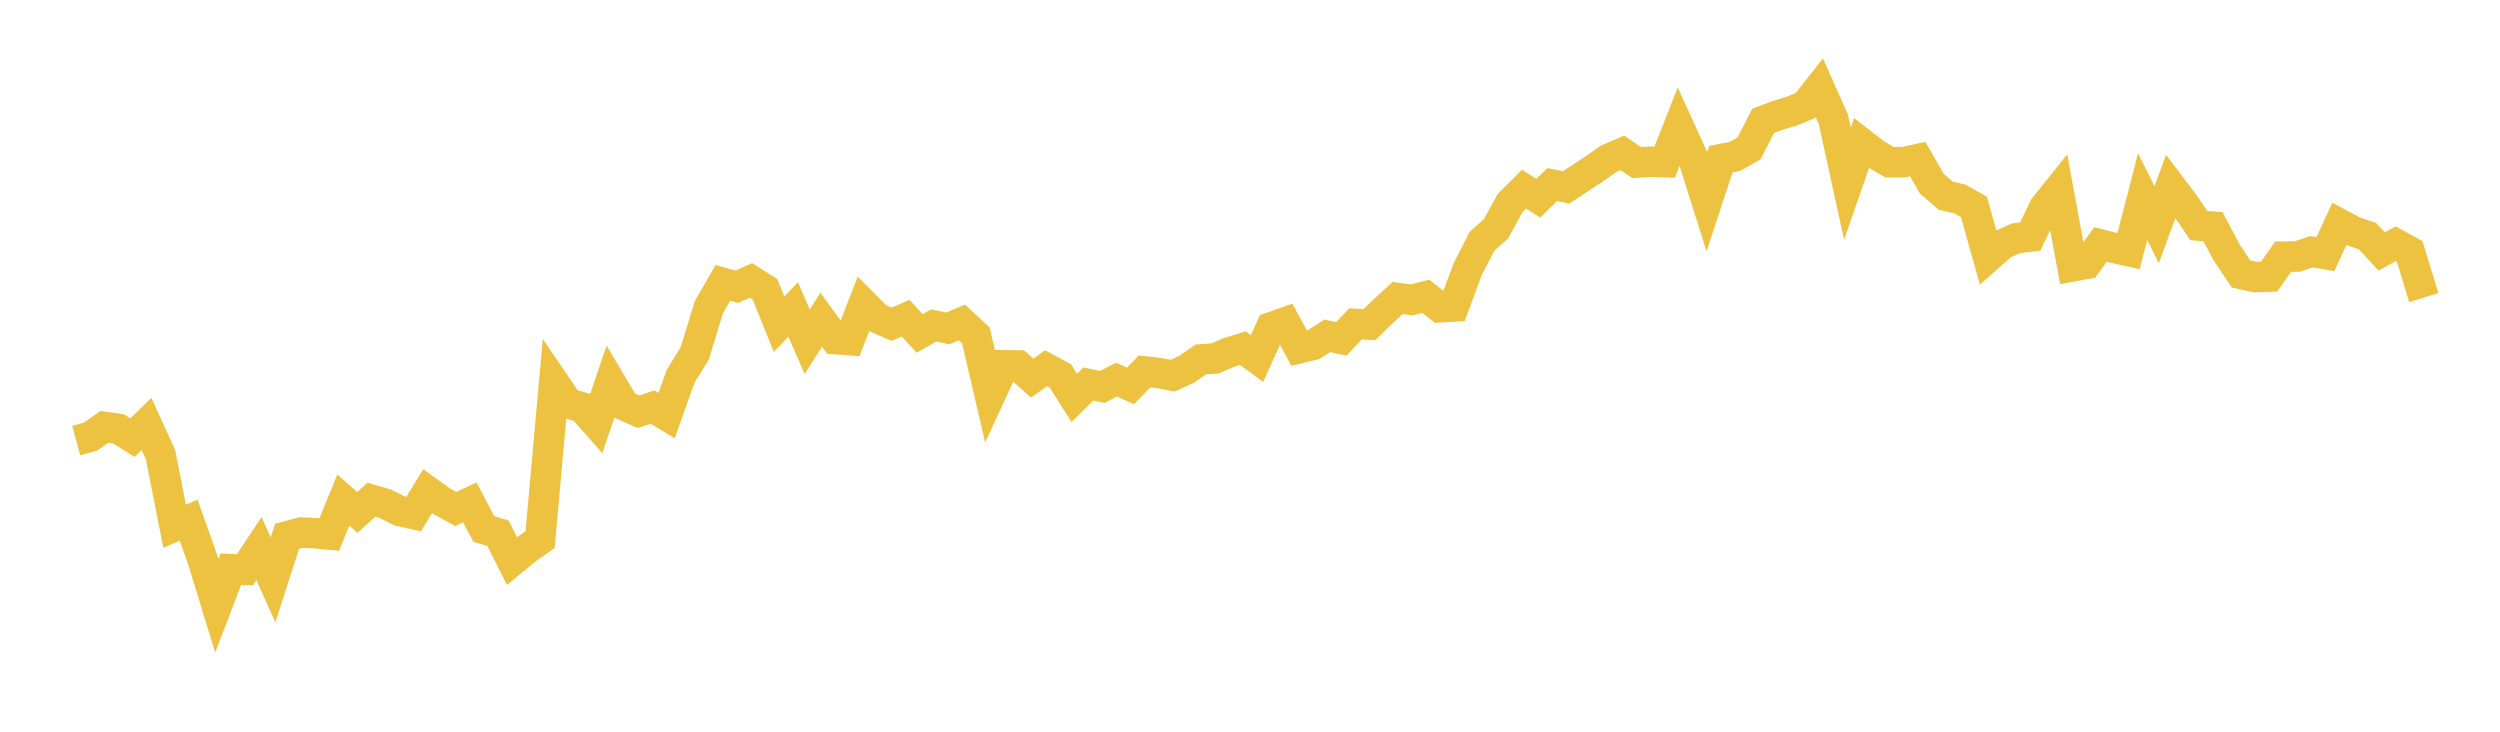 <svg width="164" height="48" xmlns="http://www.w3.org/2000/svg" xmlns:xlink="http://www.w3.org/1999/xlink"><path fill="none" stroke="rgb(237,194,64)" stroke-width="2" d="M5,28.903L5.922,28.649L6.844,28.004L7.766,28.131L8.689,28.709L9.611,27.807L10.533,29.832L11.455,34.524L12.377,34.123L13.299,36.73L14.222,39.74L15.144,37.336L16.066,37.379L16.988,35.983L17.91,38.043L18.832,35.182L19.754,34.936L20.677,34.977L21.599,35.065L22.521,32.806L23.443,33.616L24.365,32.782L25.287,33.049L26.21,33.518L27.132,33.723L28.054,32.22L28.976,32.885L29.898,33.39L30.82,32.958L31.743,34.706L32.665,34.978L33.587,36.806L34.509,36.046L35.431,35.398L36.353,25.11L37.275,26.467L38.198,26.731L39.12,27.774L40.042,25.048L40.964,26.601L41.886,27.009L42.808,26.705L43.731,27.265L44.653,24.674L45.575,23.186L46.497,20.161L47.419,18.558L48.341,18.813L49.263,18.394L50.186,18.981L51.108,21.27L52.03,20.298L52.952,22.418L53.874,20.978L54.796,22.248L55.719,22.314L56.641,19.941L57.563,20.871L58.485,21.273L59.407,20.872L60.329,21.876L61.251,21.349L62.174,21.545L63.096,21.153L64.018,22.001L64.94,25.964L65.862,23.964L66.784,23.973L67.707,24.806L68.629,24.153L69.551,24.645L70.473,26.103L71.395,25.19L72.317,25.38L73.24,24.903L74.162,25.319L75.084,24.365L76.006,24.467L76.928,24.646L77.85,24.222L78.772,23.577L79.695,23.514L80.617,23.121L81.539,22.838L82.461,23.518L83.383,21.472L84.305,21.146L85.228,22.847L86.15,22.625L87.072,22.027L87.994,22.234L88.916,21.249L89.838,21.291L90.76,20.397L91.683,19.55L92.605,19.672L93.527,19.438L94.449,20.159L95.371,20.107L96.293,17.626L97.216,15.829L98.138,15.016L99.06,13.32L99.982,12.409L100.904,13.003L101.826,12.11L102.749,12.293L103.671,11.674L104.593,11.073L105.515,10.422L106.437,10.028L107.359,10.665L108.281,10.61L109.204,10.64L110.126,8.292L111.048,10.315L111.97,13.233L112.892,10.437L113.814,10.259L114.737,9.737L115.659,7.932L116.581,7.577L117.503,7.304L118.425,6.927L119.347,5.752L120.269,7.83L121.192,12.049L122.114,9.387L123.036,10.101L123.958,10.645L124.88,10.637L125.802,10.437L126.725,12.051L127.647,12.842L128.569,13.051L129.491,13.574L130.413,16.866L131.335,16.046L132.257,15.628L133.18,15.519L134.102,13.608L135.024,12.457L135.946,17.474L136.868,17.308L137.79,16.039L138.713,16.269L139.635,16.473L140.557,12.891L141.479,14.742L142.401,12.221L143.323,13.439L144.246,14.8L145.168,14.87L146.09,16.596L147.012,17.972L147.934,18.176L148.856,18.143L149.778,16.835L150.701,16.828L151.623,16.514L152.545,16.67L153.467,14.679L154.389,15.176L155.311,15.495L156.234,16.497L157.156,15.99L158.078,16.497L159,19.522"></path></svg>